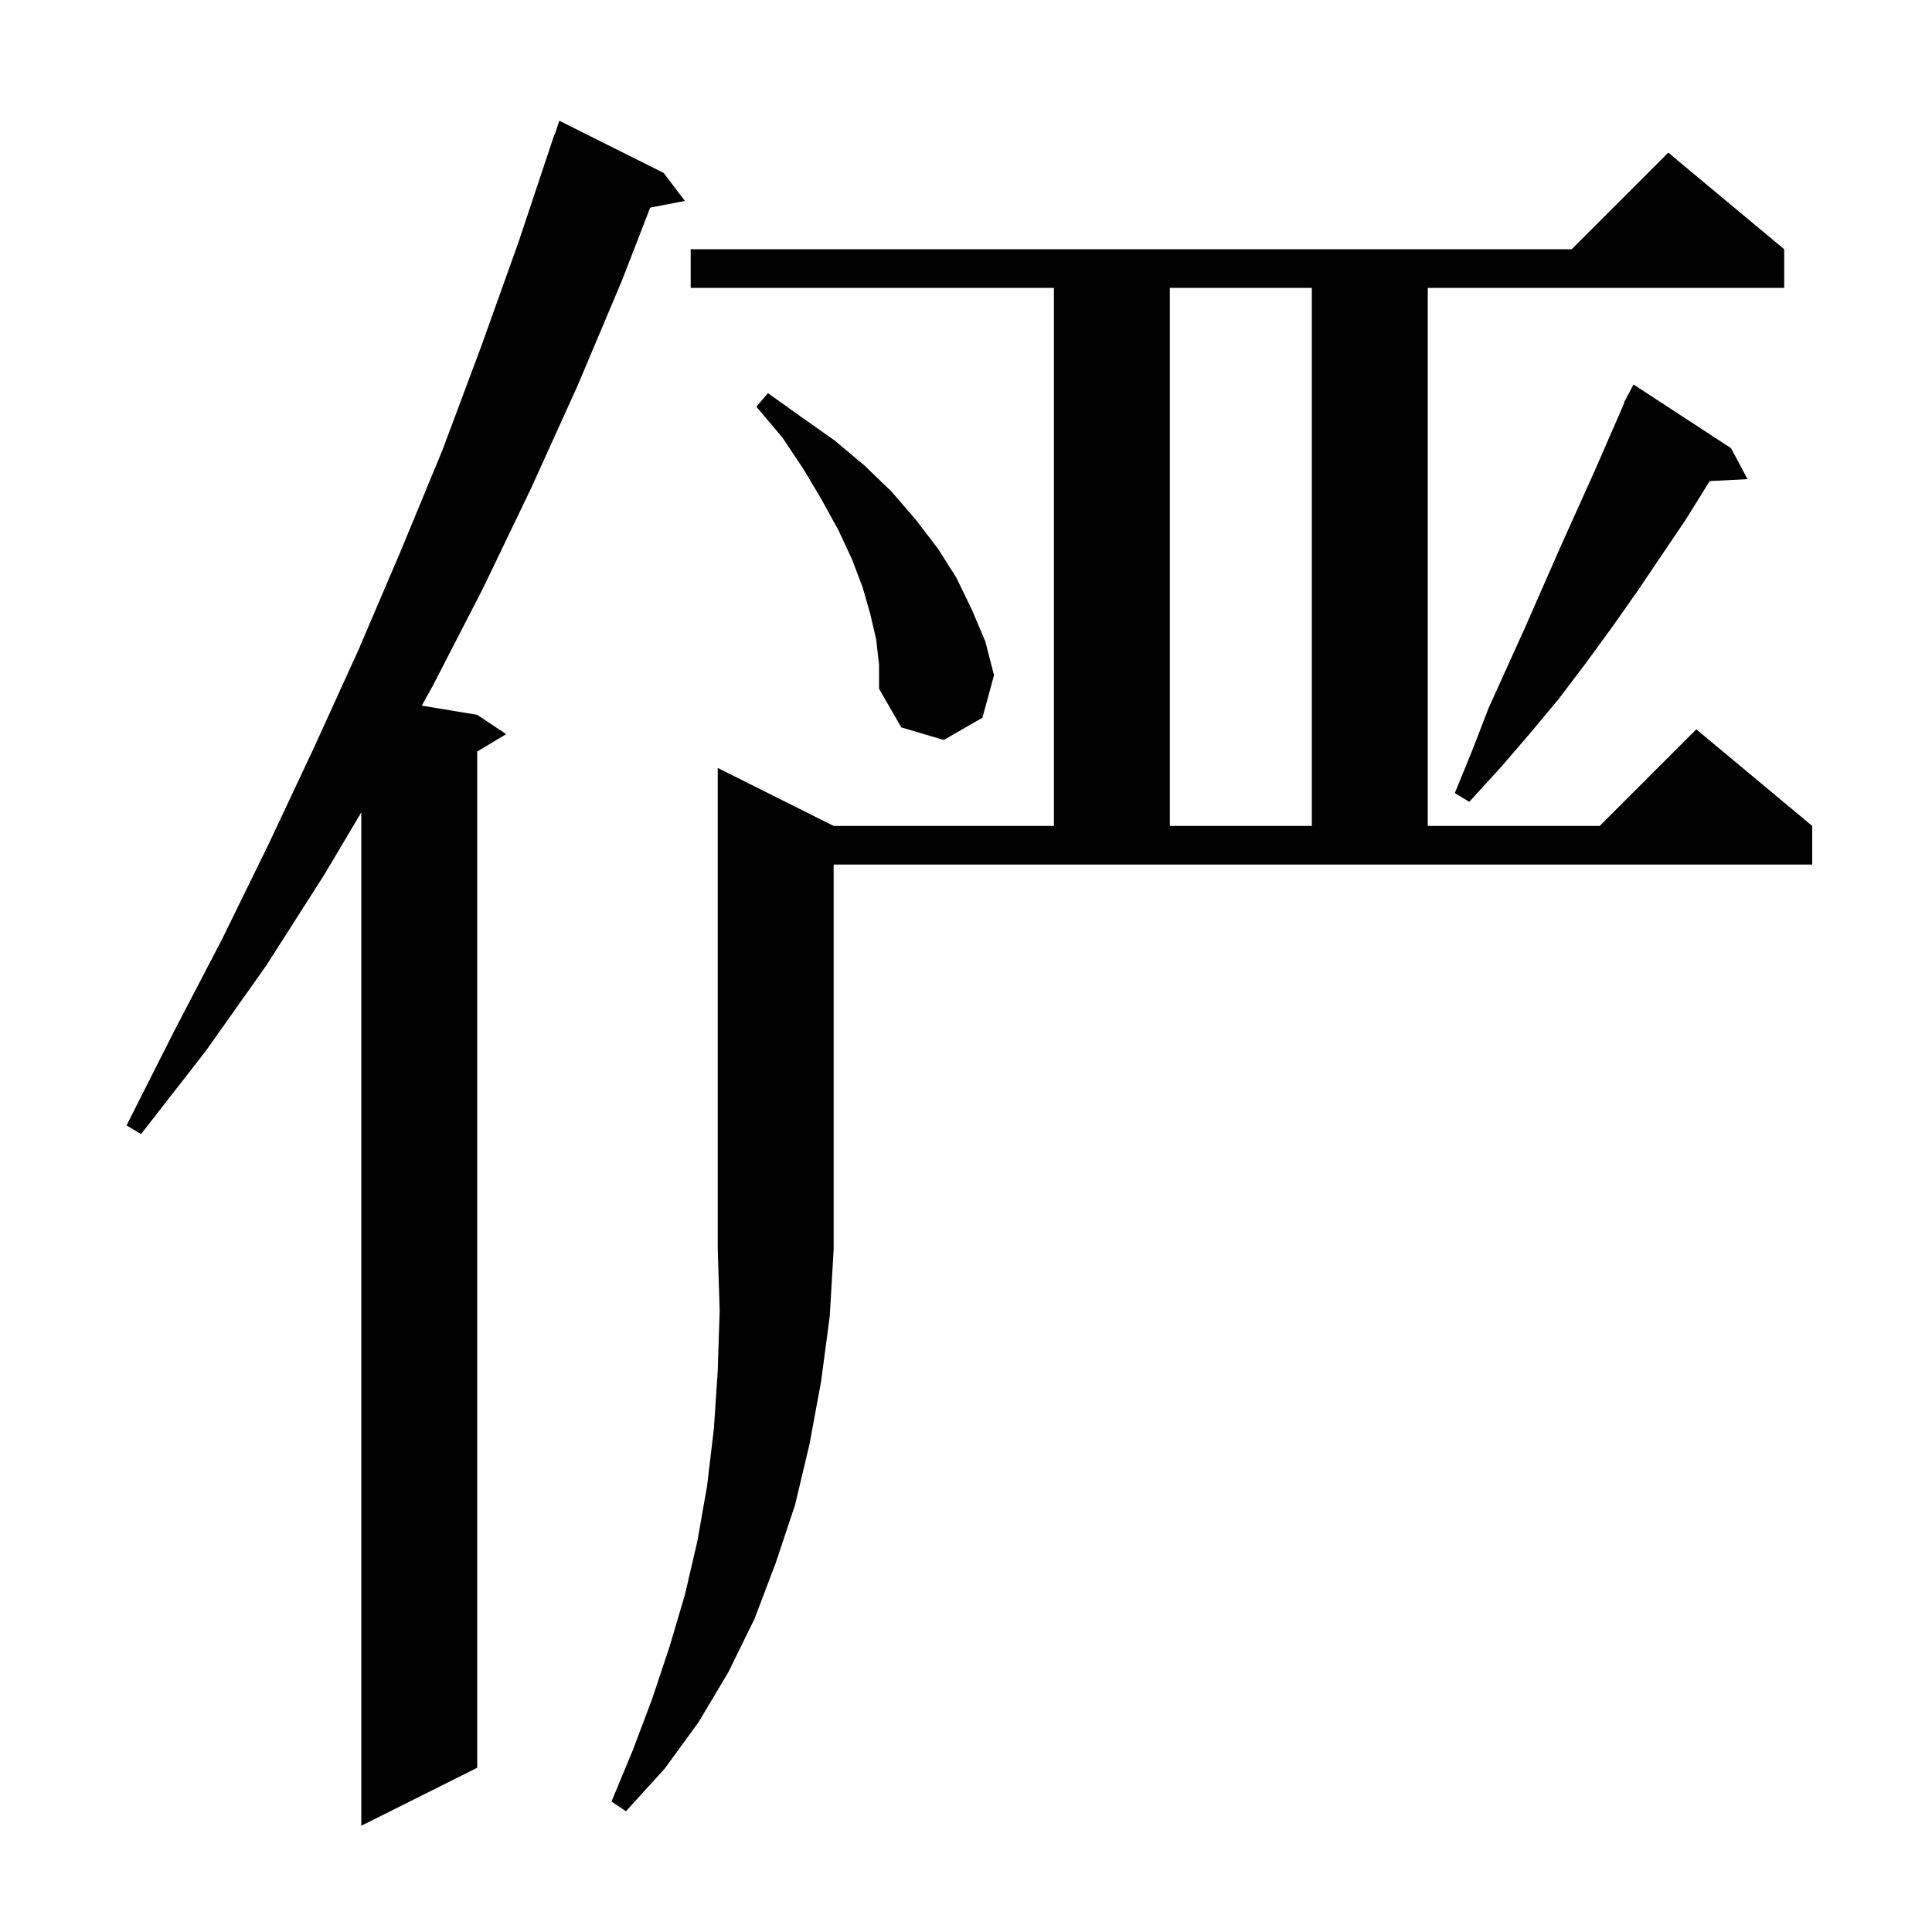 <svg xmlns="http://www.w3.org/2000/svg" xmlns:xlink="http://www.w3.org/1999/xlink" version="1.1" baseProfile="full" viewBox="0 0 200 200" width="200" height="200">
<g fill="black">
<path d="M 68.7 17.9 L 70.9 20.8 L 67.308 21.493 L 64.4 29.0 L 59.8 39.9 L 55.0 50.5 L 50.0 60.9 L 44.8 71.0 L 43.664 73.044 L 49.4 74.0 L 52.4 76.0 L 49.4 77.8 L 49.4 183.0 L 37.4 189.0 L 37.4 84.1 L 33.6 90.5 L 27.6 99.9 L 21.3 108.8 L 14.6 117.4 L 13.1 116.5 L 18.0 106.8 L 23.0 97.2 L 27.8 87.4 L 32.5 77.4 L 37.1 67.3 L 41.5 57.0 L 45.8 46.6 L 49.8 35.9 L 53.7 25.0 L 57.4 13.9 L 57.43 13.911 L 57.9 12.5 Z M 86.3 85.5 L 109.1 85.5 L 109.1 29.8 L 71.5 29.8 L 71.5 25.8 L 162.7 25.8 L 172.7 15.8 L 184.7 25.8 L 184.7 29.8 L 147.8 29.8 L 147.8 85.5 L 165.6 85.5 L 175.6 75.5 L 187.6 85.5 L 187.6 89.5 L 86.3 89.5 L 86.3 129.3 L 85.9 136.2 L 85.0 143.0 L 83.8 149.5 L 82.3 155.8 L 80.3 161.8 L 78.1 167.6 L 75.4 173.1 L 72.3 178.3 L 68.8 183.1 L 64.8 187.5 L 63.3 186.5 L 65.5 181.2 L 67.5 175.9 L 69.3 170.5 L 70.9 165.1 L 72.2 159.5 L 73.2 153.8 L 73.9 147.9 L 74.3 141.9 L 74.5 135.7 L 74.3 129.3 L 74.3 79.5 Z M 121.1 29.8 L 121.1 85.5 L 135.8 85.5 L 135.8 29.8 Z M 179.2 46.4 L 180.9 49.6 L 176.993 49.802 L 176.8 50.1 L 174.5 53.8 L 169.5 61.2 L 166.9 64.9 L 164.2 68.6 L 161.4 72.3 L 158.4 75.9 L 155.3 79.5 L 152.1 83.0 L 150.6 82.1 L 152.4 77.7 L 154.1 73.3 L 157.9 64.9 L 161.5 56.7 L 165.1 48.7 L 168.143 41.718 L 168.1 41.7 L 168.399 41.133 L 168.5 40.9 L 168.517 40.909 L 169.1 39.8 Z M 90.7 66.2 L 90.1 63.6 L 89.3 60.8 L 88.2 57.9 L 86.8 54.9 L 85.1 51.8 L 83.2 48.6 L 81.0 45.3 L 78.3 42.1 L 79.5 40.7 L 83.0 43.2 L 86.4 45.6 L 89.5 48.2 L 92.3 50.9 L 94.8 53.8 L 97.1 56.8 L 99.0 59.8 L 100.6 63.1 L 102.0 66.4 L 102.9 69.9 L 101.7 74.3 L 97.7 76.6 L 93.3 75.3 L 91.0 71.3 L 91.0 68.8 Z " />
</g>
</svg>
